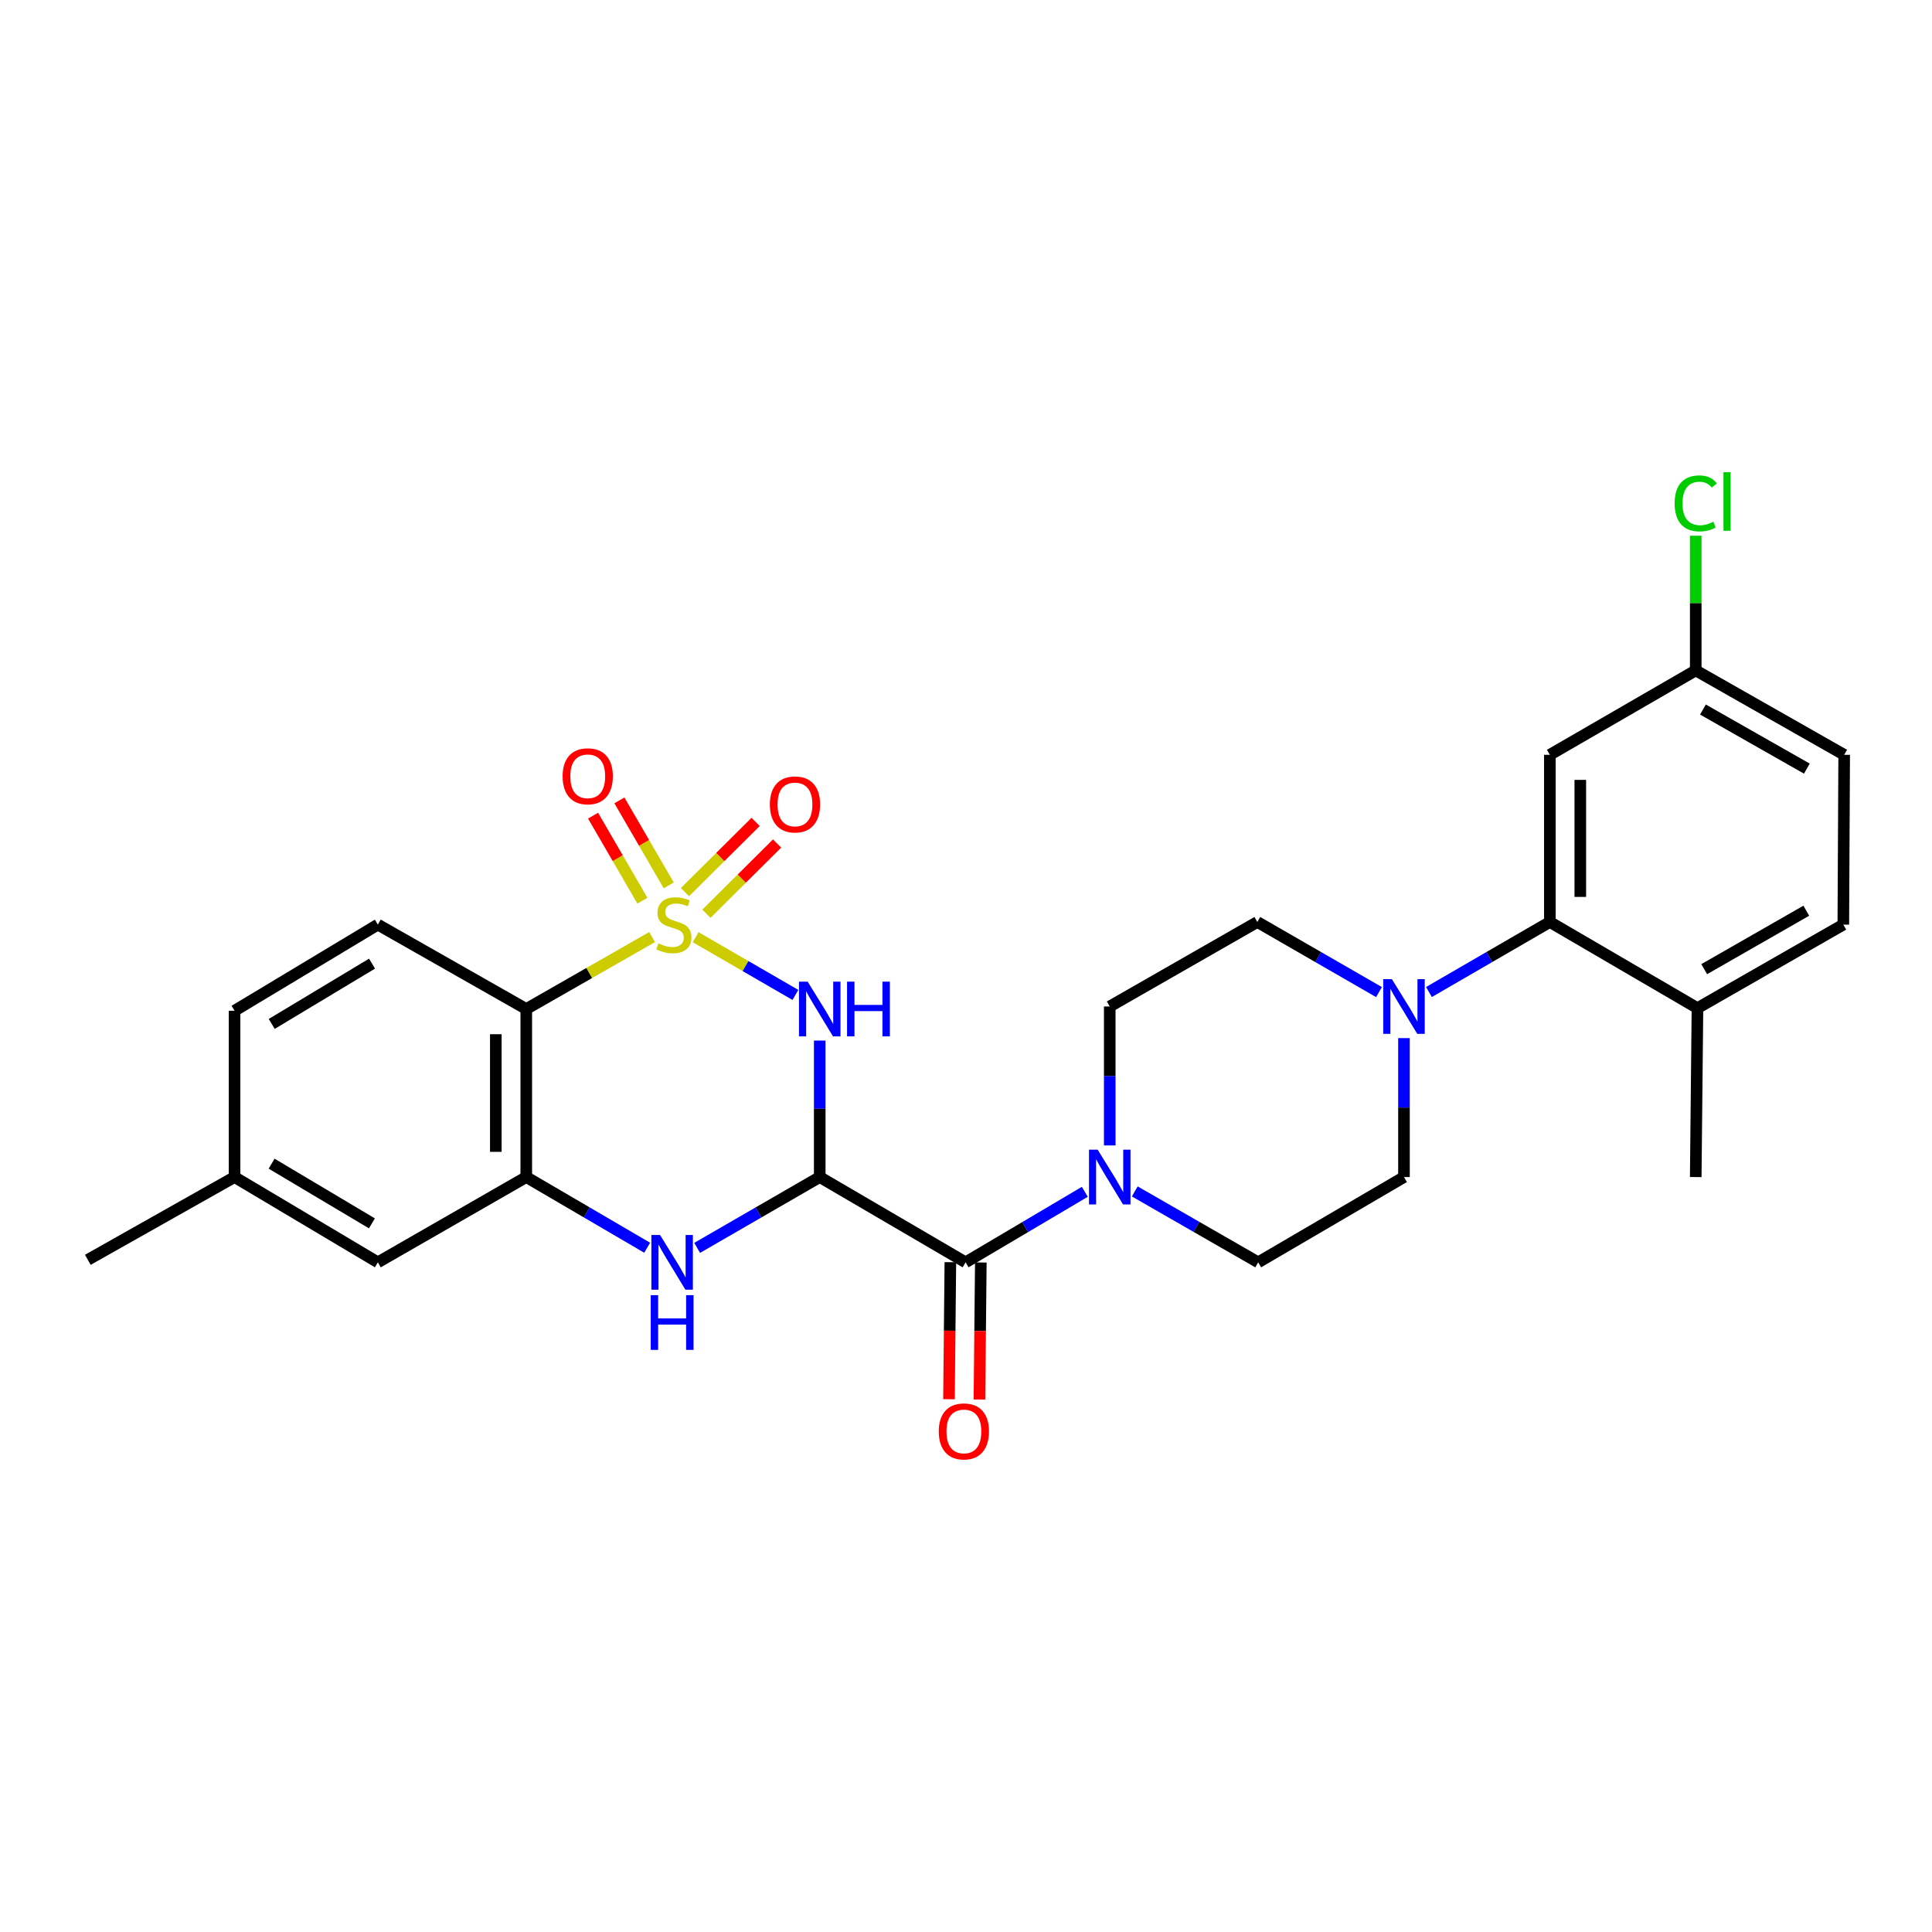 <?xml version='1.0' encoding='iso-8859-1'?>
<svg version='1.1' baseProfile='full'
              xmlns='http://www.w3.org/2000/svg'
                      xmlns:rdkit='http://www.rdkit.org/xml'
                      xmlns:xlink='http://www.w3.org/1999/xlink'
                  xml:space='preserve'
width='1000px' height='1000px' viewBox='0 0 1000 1000'>
<!-- END OF HEADER -->
<rect style='opacity:1.0;fill:#FFFFFF;stroke:none' width='1000' height='1000' x='0' y='0'> </rect>
<path class='bond-0' d='M 360.058,485.092 L 385.878,500.032' style='fill:none;fill-rule:evenodd;stroke:#CCCC00;stroke-width:6px;stroke-linecap:butt;stroke-linejoin:miter;stroke-opacity:1' />
<path class='bond-0' d='M 385.878,500.032 L 411.698,514.973' style='fill:none;fill-rule:evenodd;stroke:#0000FF;stroke-width:6px;stroke-linecap:butt;stroke-linejoin:miter;stroke-opacity:1' />
<path class='bond-2' d='M 337.517,485.026 L 304.958,503.644' style='fill:none;fill-rule:evenodd;stroke:#CCCC00;stroke-width:6px;stroke-linecap:butt;stroke-linejoin:miter;stroke-opacity:1' />
<path class='bond-2' d='M 304.958,503.644 L 272.399,522.262' style='fill:none;fill-rule:evenodd;stroke:#000000;stroke-width:6px;stroke-linecap:butt;stroke-linejoin:miter;stroke-opacity:1' />
<path class='bond-9' d='M 365.642,472.951 L 383.933,454.777' style='fill:none;fill-rule:evenodd;stroke:#CCCC00;stroke-width:6px;stroke-linecap:butt;stroke-linejoin:miter;stroke-opacity:1' />
<path class='bond-9' d='M 383.933,454.777 L 402.225,436.603' style='fill:none;fill-rule:evenodd;stroke:#FF0000;stroke-width:6px;stroke-linecap:butt;stroke-linejoin:miter;stroke-opacity:1' />
<path class='bond-9' d='M 354.531,461.767 L 372.822,443.594' style='fill:none;fill-rule:evenodd;stroke:#CCCC00;stroke-width:6px;stroke-linecap:butt;stroke-linejoin:miter;stroke-opacity:1' />
<path class='bond-9' d='M 372.822,443.594 L 391.113,425.42' style='fill:none;fill-rule:evenodd;stroke:#FF0000;stroke-width:6px;stroke-linecap:butt;stroke-linejoin:miter;stroke-opacity:1' />
<path class='bond-10' d='M 346.135,458.279 L 333.37,436.277' style='fill:none;fill-rule:evenodd;stroke:#CCCC00;stroke-width:6px;stroke-linecap:butt;stroke-linejoin:miter;stroke-opacity:1' />
<path class='bond-10' d='M 333.37,436.277 L 320.605,414.275' style='fill:none;fill-rule:evenodd;stroke:#FF0000;stroke-width:6px;stroke-linecap:butt;stroke-linejoin:miter;stroke-opacity:1' />
<path class='bond-10' d='M 332.498,466.19 L 319.734,444.188' style='fill:none;fill-rule:evenodd;stroke:#CCCC00;stroke-width:6px;stroke-linecap:butt;stroke-linejoin:miter;stroke-opacity:1' />
<path class='bond-10' d='M 319.734,444.188 L 306.969,422.186' style='fill:none;fill-rule:evenodd;stroke:#FF0000;stroke-width:6px;stroke-linecap:butt;stroke-linejoin:miter;stroke-opacity:1' />
<path class='bond-1' d='M 424.294,538.596 L 424.294,573.918' style='fill:none;fill-rule:evenodd;stroke:#0000FF;stroke-width:6px;stroke-linecap:butt;stroke-linejoin:miter;stroke-opacity:1' />
<path class='bond-1' d='M 424.294,573.918 L 424.294,609.24' style='fill:none;fill-rule:evenodd;stroke:#000000;stroke-width:6px;stroke-linecap:butt;stroke-linejoin:miter;stroke-opacity:1' />
<path class='bond-4' d='M 424.294,609.24 L 499.79,653.382' style='fill:none;fill-rule:evenodd;stroke:#000000;stroke-width:6px;stroke-linecap:butt;stroke-linejoin:miter;stroke-opacity:1' />
<path class='bond-28' d='M 424.294,609.24 L 392.567,627.571' style='fill:none;fill-rule:evenodd;stroke:#000000;stroke-width:6px;stroke-linecap:butt;stroke-linejoin:miter;stroke-opacity:1' />
<path class='bond-28' d='M 392.567,627.571 L 360.841,645.902' style='fill:none;fill-rule:evenodd;stroke:#0000FF;stroke-width:6px;stroke-linecap:butt;stroke-linejoin:miter;stroke-opacity:1' />
<path class='bond-5' d='M 272.399,522.262 L 272.399,609.24' style='fill:none;fill-rule:evenodd;stroke:#000000;stroke-width:6px;stroke-linecap:butt;stroke-linejoin:miter;stroke-opacity:1' />
<path class='bond-5' d='M 256.634,535.309 L 256.634,596.193' style='fill:none;fill-rule:evenodd;stroke:#000000;stroke-width:6px;stroke-linecap:butt;stroke-linejoin:miter;stroke-opacity:1' />
<path class='bond-11' d='M 272.399,522.262 L 195.571,478.575' style='fill:none;fill-rule:evenodd;stroke:#000000;stroke-width:6px;stroke-linecap:butt;stroke-linejoin:miter;stroke-opacity:1' />
<path class='bond-3' d='M 334.969,645.824 L 303.684,627.532' style='fill:none;fill-rule:evenodd;stroke:#0000FF;stroke-width:6px;stroke-linecap:butt;stroke-linejoin:miter;stroke-opacity:1' />
<path class='bond-3' d='M 303.684,627.532 L 272.399,609.24' style='fill:none;fill-rule:evenodd;stroke:#000000;stroke-width:6px;stroke-linecap:butt;stroke-linejoin:miter;stroke-opacity:1' />
<path class='bond-6' d='M 499.79,653.382 L 530.642,635.129' style='fill:none;fill-rule:evenodd;stroke:#000000;stroke-width:6px;stroke-linecap:butt;stroke-linejoin:miter;stroke-opacity:1' />
<path class='bond-6' d='M 530.642,635.129 L 561.494,616.876' style='fill:none;fill-rule:evenodd;stroke:#0000FF;stroke-width:6px;stroke-linecap:butt;stroke-linejoin:miter;stroke-opacity:1' />
<path class='bond-15' d='M 491.908,653.302 L 491.549,688.766' style='fill:none;fill-rule:evenodd;stroke:#000000;stroke-width:6px;stroke-linecap:butt;stroke-linejoin:miter;stroke-opacity:1' />
<path class='bond-15' d='M 491.549,688.766 L 491.19,724.23' style='fill:none;fill-rule:evenodd;stroke:#FF0000;stroke-width:6px;stroke-linecap:butt;stroke-linejoin:miter;stroke-opacity:1' />
<path class='bond-15' d='M 507.672,653.462 L 507.313,688.925' style='fill:none;fill-rule:evenodd;stroke:#000000;stroke-width:6px;stroke-linecap:butt;stroke-linejoin:miter;stroke-opacity:1' />
<path class='bond-15' d='M 507.313,688.925 L 506.954,724.389' style='fill:none;fill-rule:evenodd;stroke:#FF0000;stroke-width:6px;stroke-linecap:butt;stroke-linejoin:miter;stroke-opacity:1' />
<path class='bond-13' d='M 272.399,609.24 L 195.571,653.382' style='fill:none;fill-rule:evenodd;stroke:#000000;stroke-width:6px;stroke-linecap:butt;stroke-linejoin:miter;stroke-opacity:1' />
<path class='bond-16' d='M 574.402,592.873 L 574.402,556.915' style='fill:none;fill-rule:evenodd;stroke:#0000FF;stroke-width:6px;stroke-linecap:butt;stroke-linejoin:miter;stroke-opacity:1' />
<path class='bond-16' d='M 574.402,556.915 L 574.402,520.957' style='fill:none;fill-rule:evenodd;stroke:#000000;stroke-width:6px;stroke-linecap:butt;stroke-linejoin:miter;stroke-opacity:1' />
<path class='bond-17' d='M 587.357,616.683 L 619.297,635.032' style='fill:none;fill-rule:evenodd;stroke:#0000FF;stroke-width:6px;stroke-linecap:butt;stroke-linejoin:miter;stroke-opacity:1' />
<path class='bond-17' d='M 619.297,635.032 L 651.238,653.382' style='fill:none;fill-rule:evenodd;stroke:#000000;stroke-width:6px;stroke-linecap:butt;stroke-linejoin:miter;stroke-opacity:1' />
<path class='bond-7' d='M 726.699,537.324 L 726.699,573.282' style='fill:none;fill-rule:evenodd;stroke:#0000FF;stroke-width:6px;stroke-linecap:butt;stroke-linejoin:miter;stroke-opacity:1' />
<path class='bond-7' d='M 726.699,573.282 L 726.699,609.24' style='fill:none;fill-rule:evenodd;stroke:#000000;stroke-width:6px;stroke-linecap:butt;stroke-linejoin:miter;stroke-opacity:1' />
<path class='bond-8' d='M 739.62,513.471 L 770.908,495.344' style='fill:none;fill-rule:evenodd;stroke:#0000FF;stroke-width:6px;stroke-linecap:butt;stroke-linejoin:miter;stroke-opacity:1' />
<path class='bond-8' d='M 770.908,495.344 L 802.195,477.218' style='fill:none;fill-rule:evenodd;stroke:#000000;stroke-width:6px;stroke-linecap:butt;stroke-linejoin:miter;stroke-opacity:1' />
<path class='bond-30' d='M 713.769,513.506 L 682.28,495.362' style='fill:none;fill-rule:evenodd;stroke:#0000FF;stroke-width:6px;stroke-linecap:butt;stroke-linejoin:miter;stroke-opacity:1' />
<path class='bond-30' d='M 682.28,495.362 L 650.791,477.218' style='fill:none;fill-rule:evenodd;stroke:#000000;stroke-width:6px;stroke-linecap:butt;stroke-linejoin:miter;stroke-opacity:1' />
<path class='bond-12' d='M 802.195,477.218 L 802.195,390.686' style='fill:none;fill-rule:evenodd;stroke:#000000;stroke-width:6px;stroke-linecap:butt;stroke-linejoin:miter;stroke-opacity:1' />
<path class='bond-12' d='M 817.96,464.238 L 817.96,403.666' style='fill:none;fill-rule:evenodd;stroke:#000000;stroke-width:6px;stroke-linecap:butt;stroke-linejoin:miter;stroke-opacity:1' />
<path class='bond-14' d='M 802.195,477.218 L 878.602,521.806' style='fill:none;fill-rule:evenodd;stroke:#000000;stroke-width:6px;stroke-linecap:butt;stroke-linejoin:miter;stroke-opacity:1' />
<path class='bond-22' d='M 195.571,478.575 L 121.398,523.164' style='fill:none;fill-rule:evenodd;stroke:#000000;stroke-width:6px;stroke-linecap:butt;stroke-linejoin:miter;stroke-opacity:1' />
<path class='bond-22' d='M 192.567,498.775 L 140.646,529.987' style='fill:none;fill-rule:evenodd;stroke:#000000;stroke-width:6px;stroke-linecap:butt;stroke-linejoin:miter;stroke-opacity:1' />
<path class='bond-21' d='M 802.195,390.686 L 877.709,347' style='fill:none;fill-rule:evenodd;stroke:#000000;stroke-width:6px;stroke-linecap:butt;stroke-linejoin:miter;stroke-opacity:1' />
<path class='bond-29' d='M 195.571,653.382 L 121.398,609.24' style='fill:none;fill-rule:evenodd;stroke:#000000;stroke-width:6px;stroke-linecap:butt;stroke-linejoin:miter;stroke-opacity:1' />
<path class='bond-29' d='M 192.507,633.213 L 140.586,602.314' style='fill:none;fill-rule:evenodd;stroke:#000000;stroke-width:6px;stroke-linecap:butt;stroke-linejoin:miter;stroke-opacity:1' />
<path class='bond-20' d='M 878.602,521.806 L 954.099,478.575' style='fill:none;fill-rule:evenodd;stroke:#000000;stroke-width:6px;stroke-linecap:butt;stroke-linejoin:miter;stroke-opacity:1' />
<path class='bond-20' d='M 882.093,501.641 L 934.94,471.379' style='fill:none;fill-rule:evenodd;stroke:#000000;stroke-width:6px;stroke-linecap:butt;stroke-linejoin:miter;stroke-opacity:1' />
<path class='bond-26' d='M 878.602,521.806 L 877.709,609.24' style='fill:none;fill-rule:evenodd;stroke:#000000;stroke-width:6px;stroke-linecap:butt;stroke-linejoin:miter;stroke-opacity:1' />
<path class='bond-19' d='M 574.402,520.957 L 650.791,477.218' style='fill:none;fill-rule:evenodd;stroke:#000000;stroke-width:6px;stroke-linecap:butt;stroke-linejoin:miter;stroke-opacity:1' />
<path class='bond-18' d='M 651.238,653.382 L 726.699,609.24' style='fill:none;fill-rule:evenodd;stroke:#000000;stroke-width:6px;stroke-linecap:butt;stroke-linejoin:miter;stroke-opacity:1' />
<path class='bond-24' d='M 954.099,478.575 L 954.545,390.686' style='fill:none;fill-rule:evenodd;stroke:#000000;stroke-width:6px;stroke-linecap:butt;stroke-linejoin:miter;stroke-opacity:1' />
<path class='bond-25' d='M 877.709,347 L 877.709,312.146' style='fill:none;fill-rule:evenodd;stroke:#000000;stroke-width:6px;stroke-linecap:butt;stroke-linejoin:miter;stroke-opacity:1' />
<path class='bond-25' d='M 877.709,312.146 L 877.709,277.292' style='fill:none;fill-rule:evenodd;stroke:#00CC00;stroke-width:6px;stroke-linecap:butt;stroke-linejoin:miter;stroke-opacity:1' />
<path class='bond-31' d='M 877.709,347 L 954.545,390.686' style='fill:none;fill-rule:evenodd;stroke:#000000;stroke-width:6px;stroke-linecap:butt;stroke-linejoin:miter;stroke-opacity:1' />
<path class='bond-31' d='M 881.443,367.258 L 935.228,397.838' style='fill:none;fill-rule:evenodd;stroke:#000000;stroke-width:6px;stroke-linecap:butt;stroke-linejoin:miter;stroke-opacity:1' />
<path class='bond-23' d='M 121.398,523.164 L 121.398,609.24' style='fill:none;fill-rule:evenodd;stroke:#000000;stroke-width:6px;stroke-linecap:butt;stroke-linejoin:miter;stroke-opacity:1' />
<path class='bond-27' d='M 121.398,609.24 L 45.455,652.077' style='fill:none;fill-rule:evenodd;stroke:#000000;stroke-width:6px;stroke-linecap:butt;stroke-linejoin:miter;stroke-opacity:1' />
<path  class='atom-0' d='M 340.797 488.295
Q 341.117 488.415, 342.437 488.975
Q 343.757 489.535, 345.197 489.895
Q 346.677 490.215, 348.117 490.215
Q 350.797 490.215, 352.357 488.935
Q 353.917 487.615, 353.917 485.335
Q 353.917 483.775, 353.117 482.815
Q 352.357 481.855, 351.157 481.335
Q 349.957 480.815, 347.957 480.215
Q 345.437 479.455, 343.917 478.735
Q 342.437 478.015, 341.357 476.495
Q 340.317 474.975, 340.317 472.415
Q 340.317 468.855, 342.717 466.655
Q 345.157 464.455, 349.957 464.455
Q 353.237 464.455, 356.957 466.015
L 356.037 469.095
Q 352.637 467.695, 350.077 467.695
Q 347.317 467.695, 345.797 468.855
Q 344.277 469.975, 344.317 471.935
Q 344.317 473.455, 345.077 474.375
Q 345.877 475.295, 346.997 475.815
Q 348.157 476.335, 350.077 476.935
Q 352.637 477.735, 354.157 478.535
Q 355.677 479.335, 356.757 480.975
Q 357.877 482.575, 357.877 485.335
Q 357.877 489.255, 355.237 491.375
Q 352.637 493.455, 348.277 493.455
Q 345.757 493.455, 343.837 492.895
Q 341.957 492.375, 339.717 491.455
L 340.797 488.295
' fill='#CCCC00'/>
<path  class='atom-1' d='M 418.034 508.102
L 427.314 523.102
Q 428.234 524.582, 429.714 527.262
Q 431.194 529.942, 431.274 530.102
L 431.274 508.102
L 435.034 508.102
L 435.034 536.422
L 431.154 536.422
L 421.194 520.022
Q 420.034 518.102, 418.794 515.902
Q 417.594 513.702, 417.234 513.022
L 417.234 536.422
L 413.554 536.422
L 413.554 508.102
L 418.034 508.102
' fill='#0000FF'/>
<path  class='atom-1' d='M 438.434 508.102
L 442.274 508.102
L 442.274 520.142
L 456.754 520.142
L 456.754 508.102
L 460.594 508.102
L 460.594 536.422
L 456.754 536.422
L 456.754 523.342
L 442.274 523.342
L 442.274 536.422
L 438.434 536.422
L 438.434 508.102
' fill='#0000FF'/>
<path  class='atom-4' d='M 341.635 639.222
L 350.915 654.222
Q 351.835 655.702, 353.315 658.382
Q 354.795 661.062, 354.875 661.222
L 354.875 639.222
L 358.635 639.222
L 358.635 667.542
L 354.755 667.542
L 344.795 651.142
Q 343.635 649.222, 342.395 647.022
Q 341.195 644.822, 340.835 644.142
L 340.835 667.542
L 337.155 667.542
L 337.155 639.222
L 341.635 639.222
' fill='#0000FF'/>
<path  class='atom-4' d='M 336.815 670.374
L 340.655 670.374
L 340.655 682.414
L 355.135 682.414
L 355.135 670.374
L 358.975 670.374
L 358.975 698.694
L 355.135 698.694
L 355.135 685.614
L 340.655 685.614
L 340.655 698.694
L 336.815 698.694
L 336.815 670.374
' fill='#0000FF'/>
<path  class='atom-7' d='M 568.142 595.08
L 577.422 610.08
Q 578.342 611.56, 579.822 614.24
Q 581.302 616.92, 581.382 617.08
L 581.382 595.08
L 585.142 595.08
L 585.142 623.4
L 581.262 623.4
L 571.302 607
Q 570.142 605.08, 568.902 602.88
Q 567.702 600.68, 567.342 600
L 567.342 623.4
L 563.662 623.4
L 563.662 595.08
L 568.142 595.08
' fill='#0000FF'/>
<path  class='atom-8' d='M 720.439 506.797
L 729.719 521.797
Q 730.639 523.277, 732.119 525.957
Q 733.599 528.637, 733.679 528.797
L 733.679 506.797
L 737.439 506.797
L 737.439 535.117
L 733.559 535.117
L 723.599 518.717
Q 722.439 516.797, 721.199 514.597
Q 719.999 512.397, 719.639 511.717
L 719.639 535.117
L 715.959 535.117
L 715.959 506.797
L 720.439 506.797
' fill='#0000FF'/>
<path  class='atom-10' d='M 398.48 416.375
Q 398.48 409.575, 401.84 405.775
Q 405.2 401.975, 411.48 401.975
Q 417.76 401.975, 421.12 405.775
Q 424.48 409.575, 424.48 416.375
Q 424.48 423.255, 421.08 427.175
Q 417.68 431.055, 411.48 431.055
Q 405.24 431.055, 401.84 427.175
Q 398.48 423.295, 398.48 416.375
M 411.48 427.855
Q 415.8 427.855, 418.12 424.975
Q 420.48 422.055, 420.48 416.375
Q 420.48 410.815, 418.12 408.015
Q 415.8 405.175, 411.48 405.175
Q 407.16 405.175, 404.8 407.975
Q 402.48 410.775, 402.48 416.375
Q 402.48 422.095, 404.8 424.975
Q 407.16 427.855, 411.48 427.855
' fill='#FF0000'/>
<path  class='atom-11' d='M 291.209 401.802
Q 291.209 395.002, 294.569 391.202
Q 297.929 387.402, 304.209 387.402
Q 310.489 387.402, 313.849 391.202
Q 317.209 395.002, 317.209 401.802
Q 317.209 408.682, 313.809 412.602
Q 310.409 416.482, 304.209 416.482
Q 297.969 416.482, 294.569 412.602
Q 291.209 408.722, 291.209 401.802
M 304.209 413.282
Q 308.529 413.282, 310.849 410.402
Q 313.209 407.482, 313.209 401.802
Q 313.209 396.242, 310.849 393.442
Q 308.529 390.602, 304.209 390.602
Q 299.889 390.602, 297.529 393.402
Q 295.209 396.202, 295.209 401.802
Q 295.209 407.522, 297.529 410.402
Q 299.889 413.282, 304.209 413.282
' fill='#FF0000'/>
<path  class='atom-16' d='M 485.905 740.896
Q 485.905 734.096, 489.265 730.296
Q 492.625 726.496, 498.905 726.496
Q 505.185 726.496, 508.545 730.296
Q 511.905 734.096, 511.905 740.896
Q 511.905 747.776, 508.505 751.696
Q 505.105 755.576, 498.905 755.576
Q 492.665 755.576, 489.265 751.696
Q 485.905 747.816, 485.905 740.896
M 498.905 752.376
Q 503.225 752.376, 505.545 749.496
Q 507.905 746.576, 507.905 740.896
Q 507.905 735.336, 505.545 732.536
Q 503.225 729.696, 498.905 729.696
Q 494.585 729.696, 492.225 732.496
Q 489.905 735.296, 489.905 740.896
Q 489.905 746.616, 492.225 749.496
Q 494.585 752.376, 498.905 752.376
' fill='#FF0000'/>
<path  class='atom-26' d='M 866.789 260.546
Q 866.789 253.506, 870.069 249.826
Q 873.389 246.106, 879.669 246.106
Q 885.509 246.106, 888.629 250.226
L 885.989 252.386
Q 883.709 249.386, 879.669 249.386
Q 875.389 249.386, 873.109 252.266
Q 870.869 255.106, 870.869 260.546
Q 870.869 266.146, 873.189 269.026
Q 875.549 271.906, 880.109 271.906
Q 883.229 271.906, 886.869 270.026
L 887.989 273.026
Q 886.509 273.986, 884.269 274.546
Q 882.029 275.106, 879.549 275.106
Q 873.389 275.106, 870.069 271.346
Q 866.789 267.586, 866.789 260.546
' fill='#00CC00'/>
<path  class='atom-26' d='M 892.069 244.386
L 895.749 244.386
L 895.749 274.746
L 892.069 274.746
L 892.069 244.386
' fill='#00CC00'/>
</svg>

